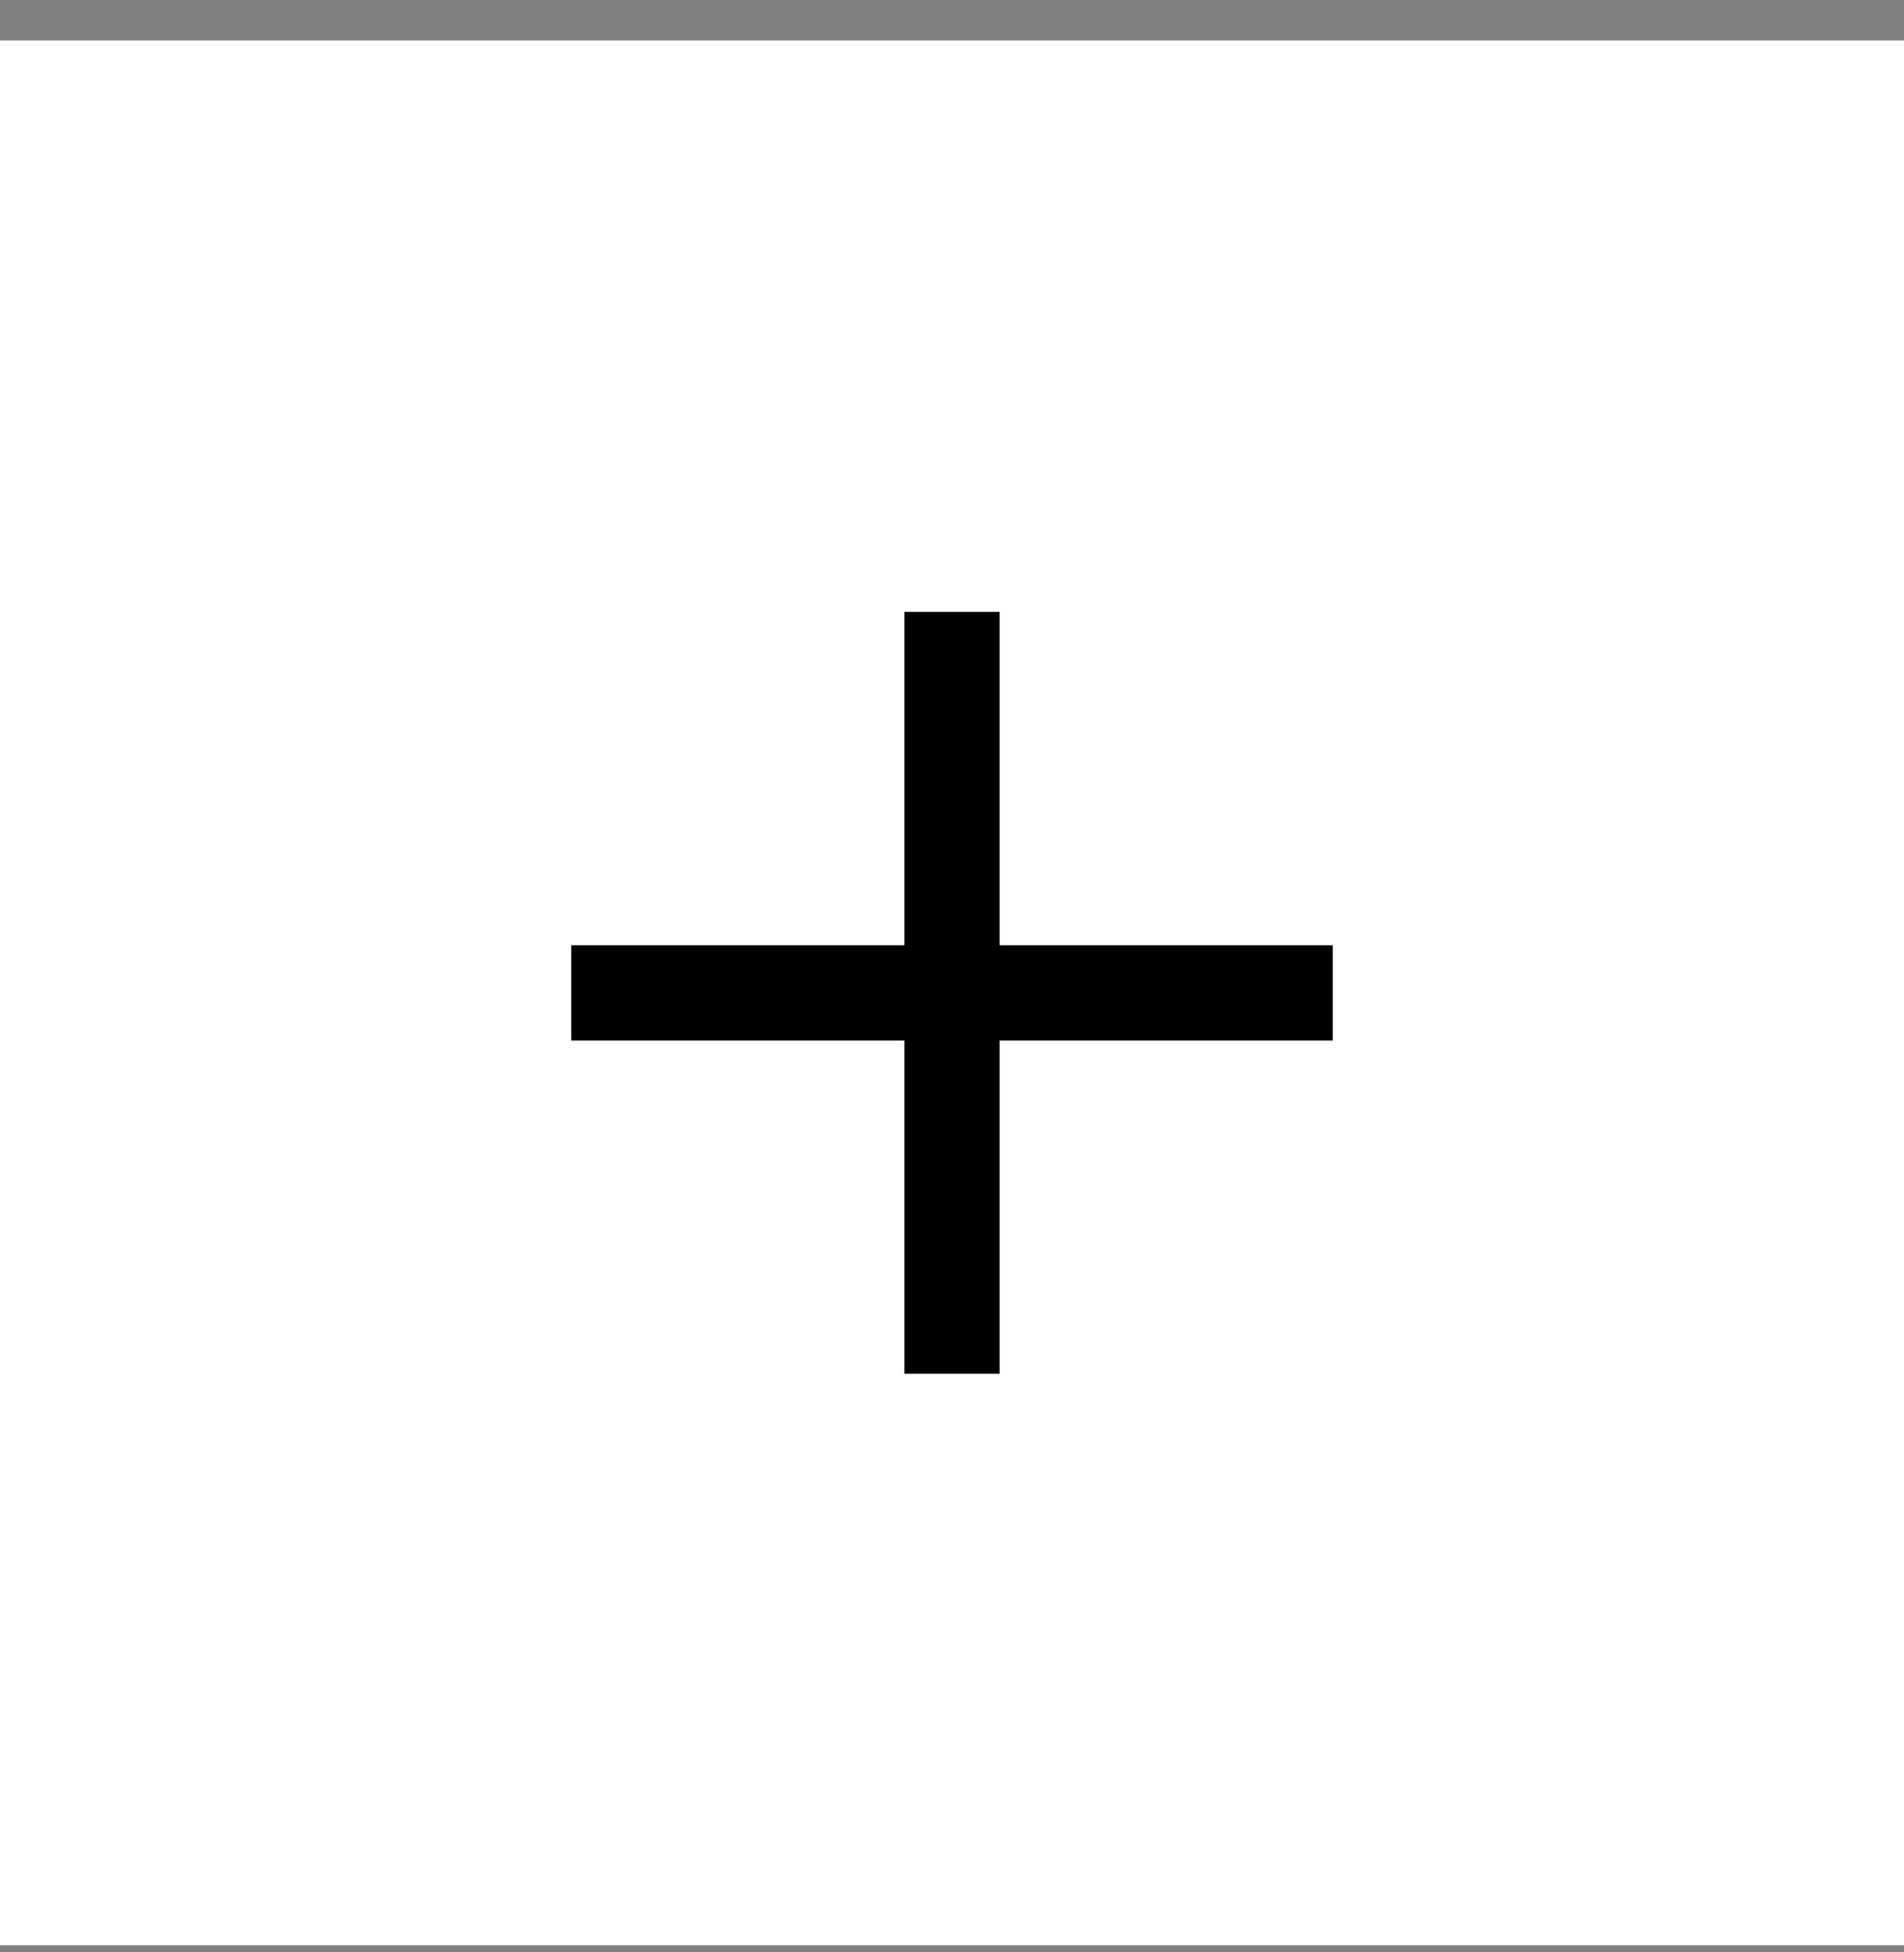 <svg width="40" height="41" viewBox="0 0 40 41" fill="none" xmlns="http://www.w3.org/2000/svg">
<rect x="0" y="0" width="40" height="41" fill="#808080" stroke="none"/>
<rect width="40" height="40" transform="translate(0 0.85)" fill="white"/>
<path d="M20 12.85V28.85" stroke="black" stroke-width="2"/>
<path d="M12 20.85L28 20.85" stroke="black" stroke-width="2"/>
</svg>
